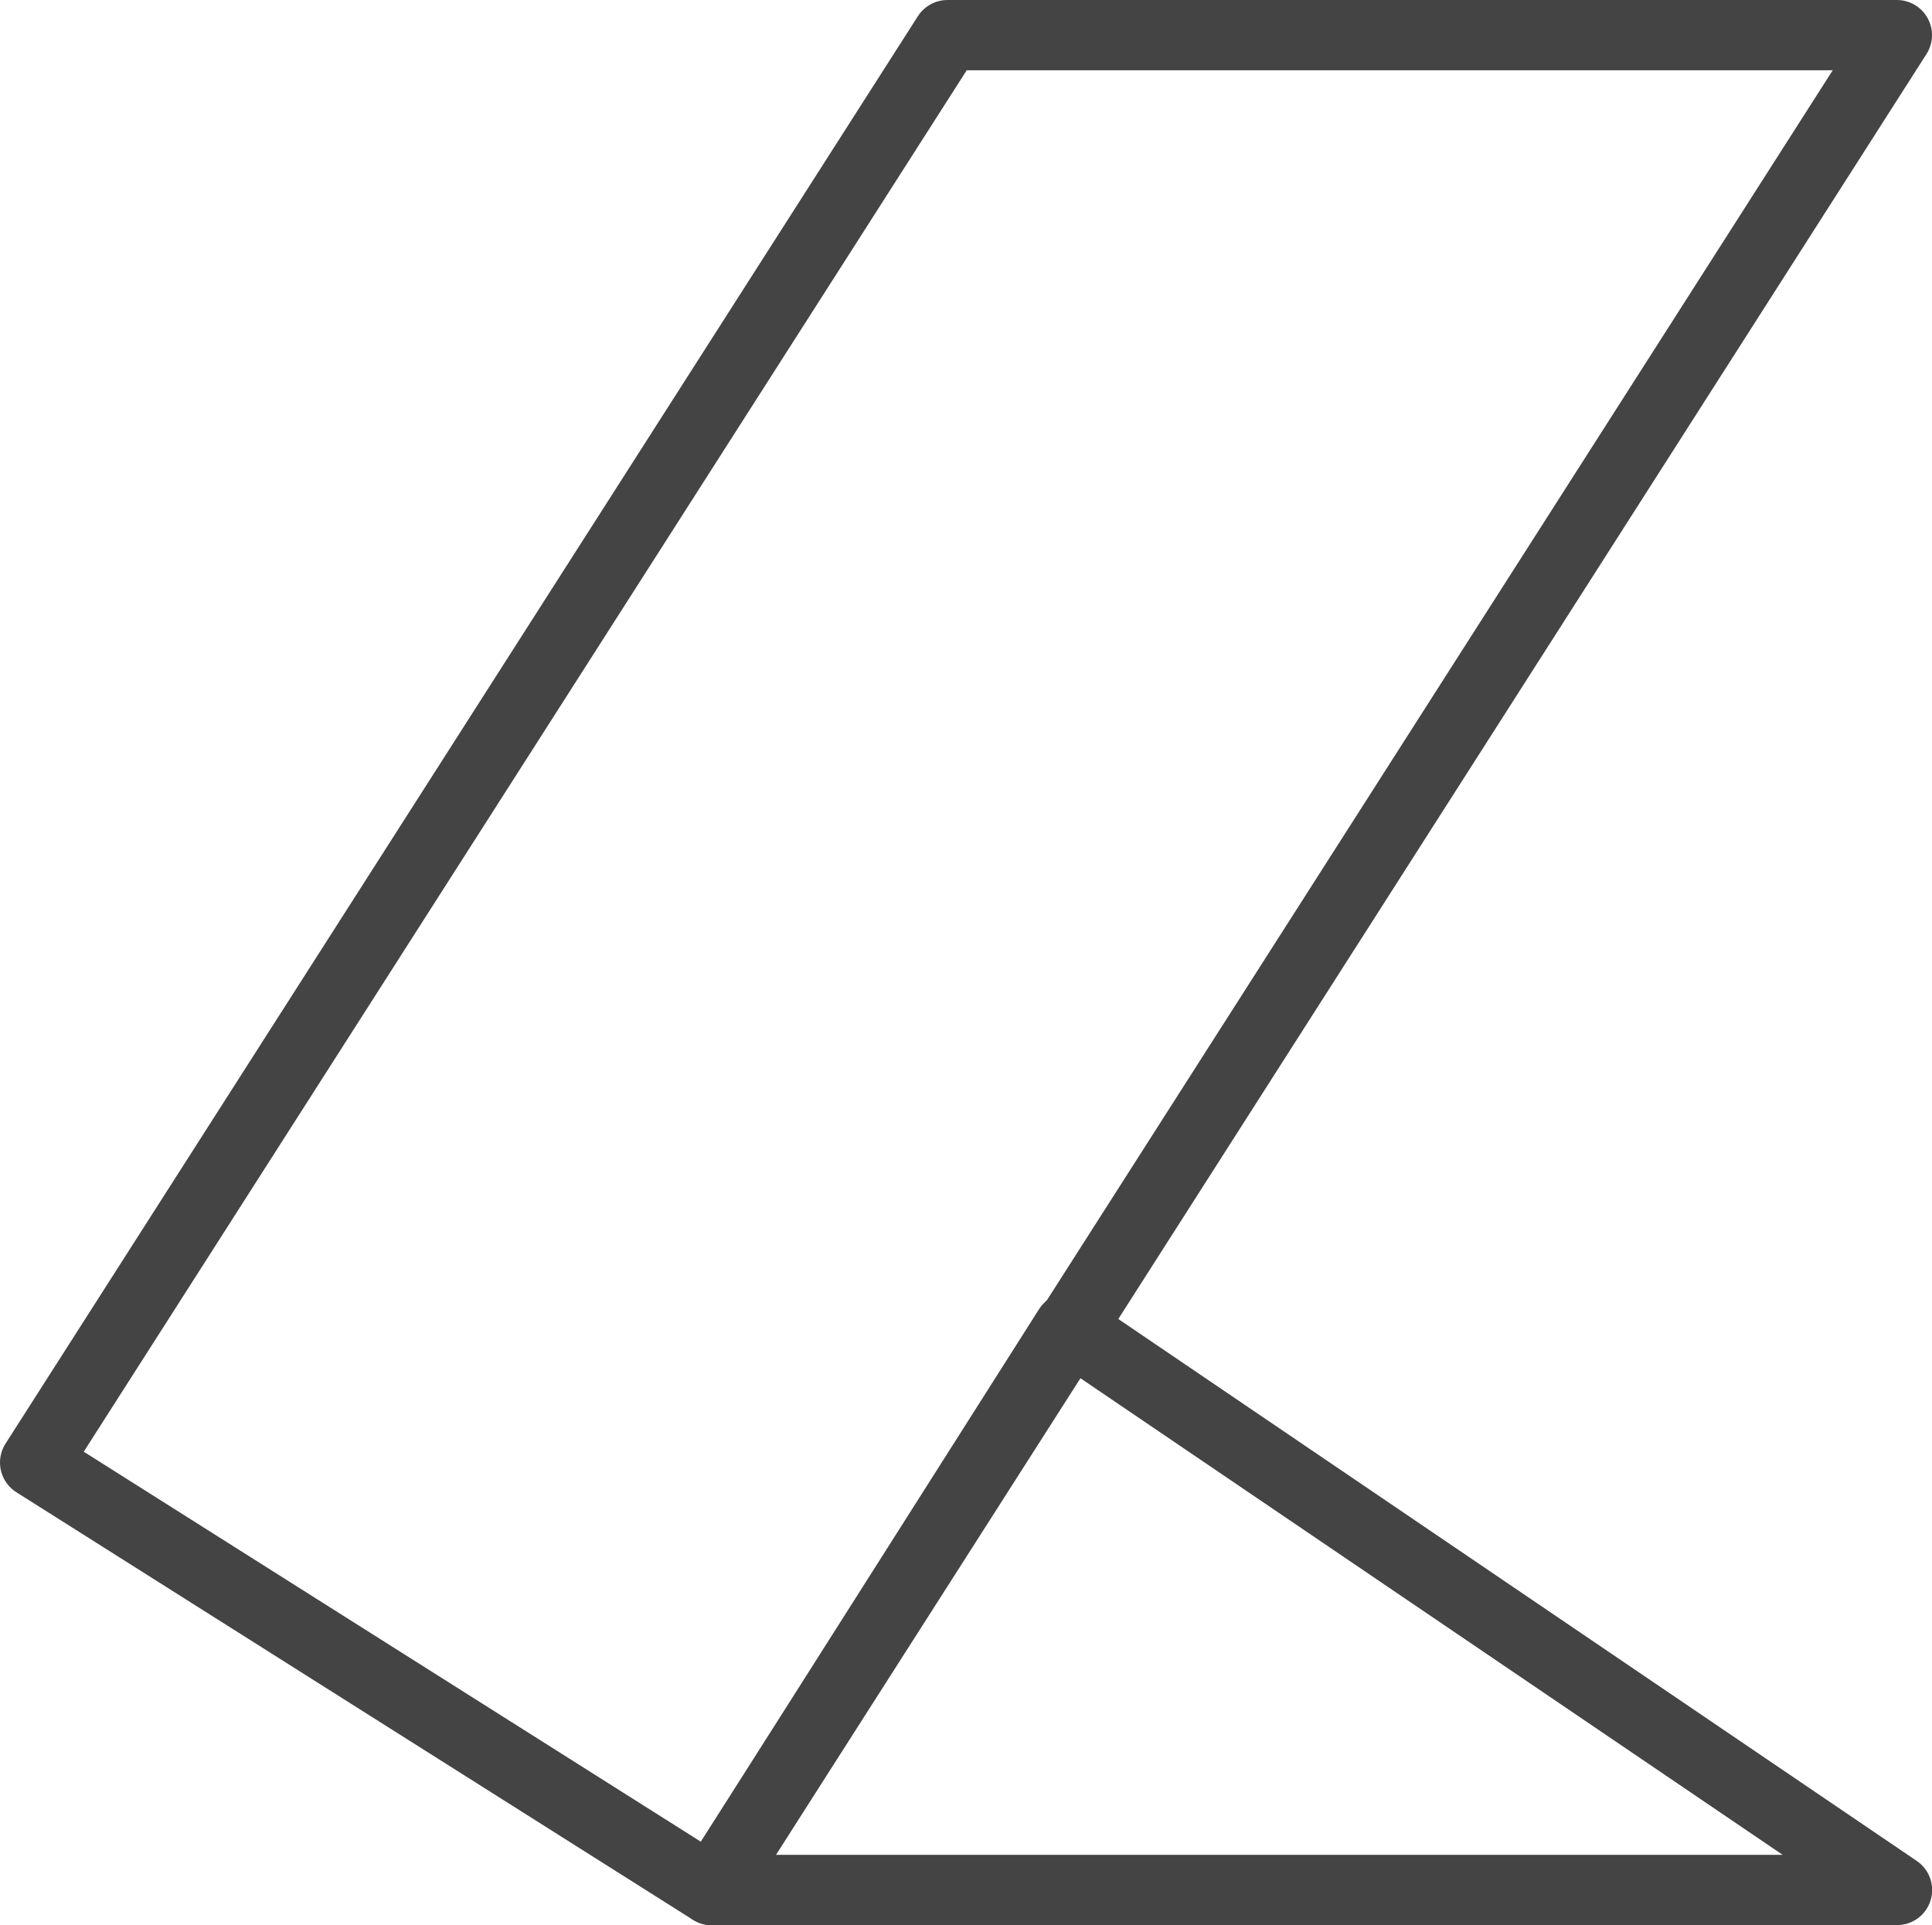 <?xml version="1.0" encoding="UTF-8"?>
<svg xmlns="http://www.w3.org/2000/svg" width="41.243" height="41.099" viewBox="0 0 41.243 41.099">
  <g id="there_when_you_need_it" data-name="there when you need it" transform="translate(0.75 0.75)">
    <g id="Group_123" data-name="Group 123" transform="translate(0 0)" style="isolation: isolate">
      <path id="Path_95" data-name="Path 95" d="M0,30.472,19.476,0H39.743l-25.3,39.6Z" fill="none" stroke="#444" stroke-linecap="round" stroke-linejoin="round" stroke-width="1.5"></path>
      <path id="Path_96" data-name="Path 96" d="M45.4,50.4l-17.68-12L20.1,50.4Z" transform="translate(-5.654 -10.803)" fill="none" stroke="#444" stroke-linecap="round" stroke-linejoin="round" stroke-width="1.5"></path>
    </g>
  </g>
</svg>
